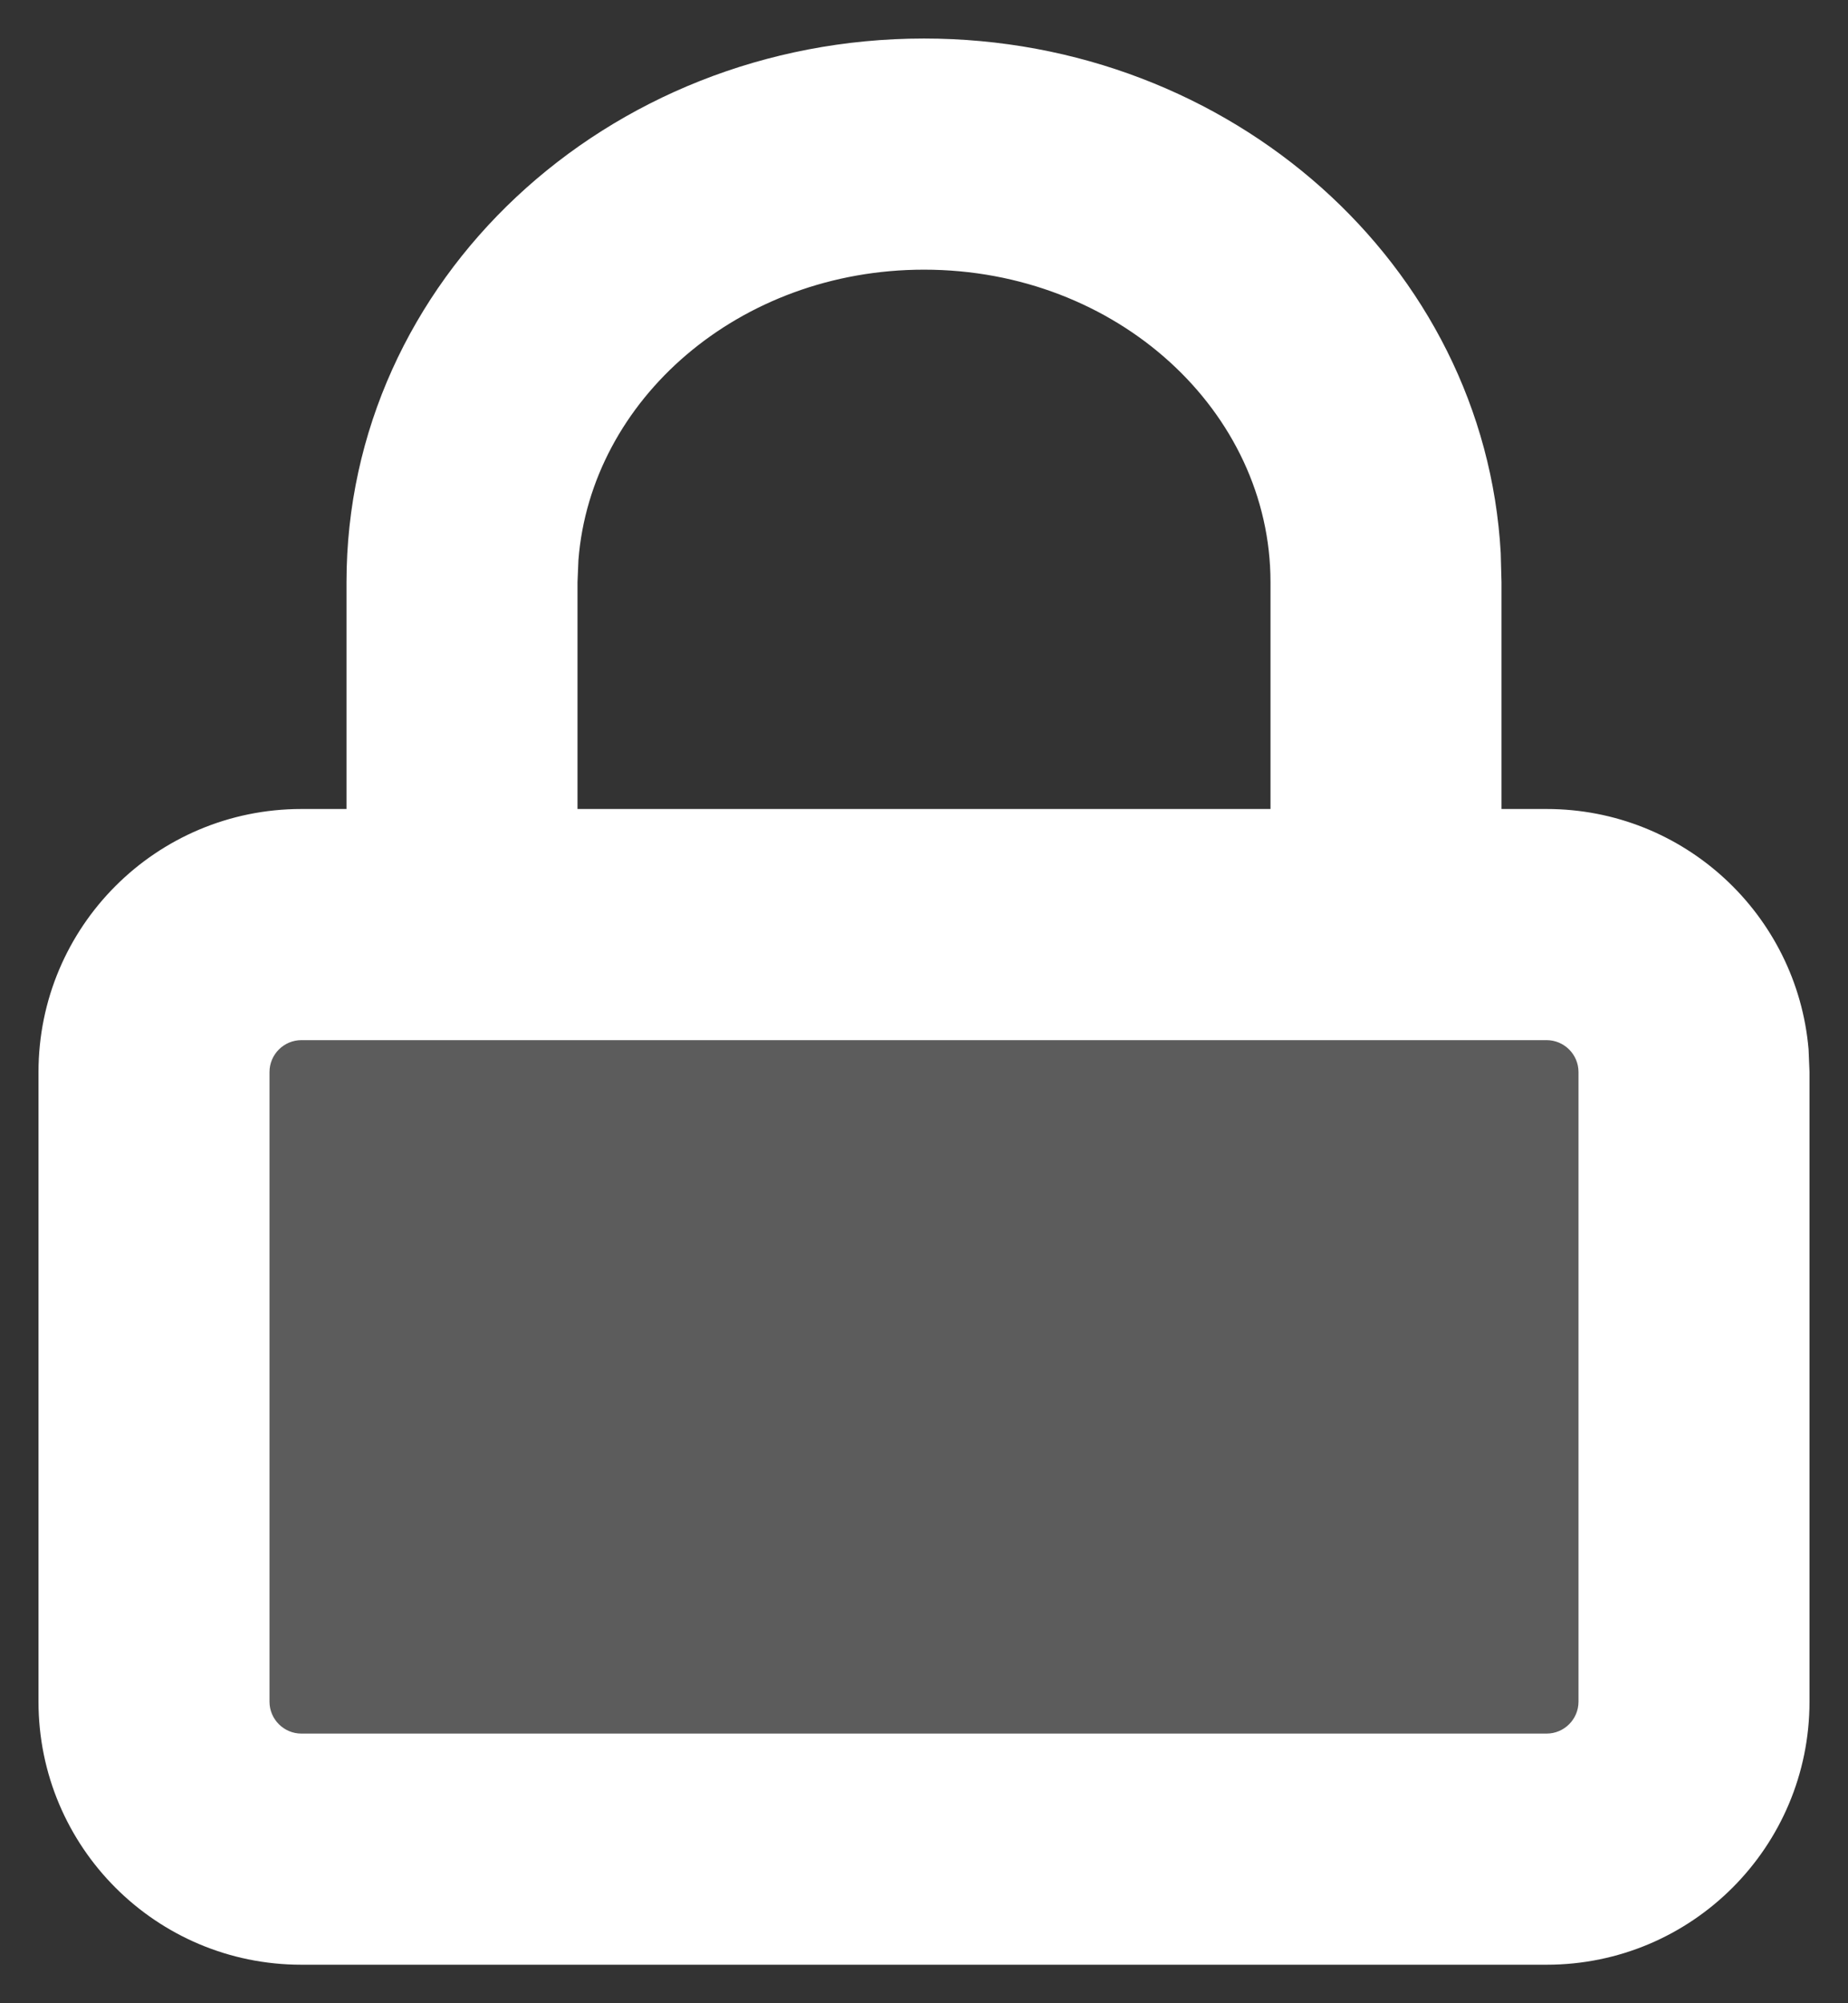 <?xml version="1.0" encoding="UTF-8"?>
<svg width="12px" height="13px" viewBox="0 0 12 13" version="1.1" xmlns="http://www.w3.org/2000/svg" xmlns:xlink="http://www.w3.org/1999/xlink">
    <rect x="0" y="0" width="12" height="13" fill="#333333" stroke="none"/>
    <title>lock-dark</title>
    <g id="mobile" stroke="none" stroke-width="1" fill="none" fill-rule="evenodd">
        <g id="Artboard" transform="translate(-2, -1)" fill="#FFFFFF">
            <g id="Group" transform="translate(2, 1)">
                <rect id="Rectangle-path" fill-opacity="0.2" x="1" y="6" width="10" height="6" rx="0.957"></rect>
                <path d="M6,0.25 C7.992,0.25 9.641,1.717 9.745,3.589 L9.75,3.778 L9.75,5.25 L10.043,5.25 C10.936,5.25 11.669,5.936 11.744,6.81 L11.75,6.957 L11.75,11.043 C11.75,11.986 10.986,12.75 10.043,12.75 L10.043,12.75 L1.957,12.75 C1.014,12.75 0.25,11.986 0.25,11.043 L0.25,11.043 L0.25,6.957 C0.25,6.014 1.014,5.25 1.957,5.25 L1.957,5.25 L2.25,5.25 L2.25,3.778 C2.25,1.816 3.941,0.25 6,0.25 Z M10.043,6.75 L1.957,6.75 C1.843,6.75 1.75,6.843 1.75,6.957 L1.75,6.957 L1.75,11.043 C1.75,11.157 1.843,11.25 1.957,11.25 L1.957,11.25 L10.043,11.25 C10.157,11.25 10.25,11.157 10.25,11.043 L10.25,11.043 L10.25,6.957 C10.25,6.843 10.157,6.75 10.043,6.75 L10.043,6.75 Z M6,1.75 C4.8,1.75 3.837,2.593 3.756,3.635 L3.75,3.778 L3.75,5.25 L8.25,5.25 L8.25,3.778 C8.25,2.671 7.255,1.75 6,1.75 Z" id="Combined-Shape" fill-rule="nonzero"></path>
            </g>
        </g>
    </g>
</svg>